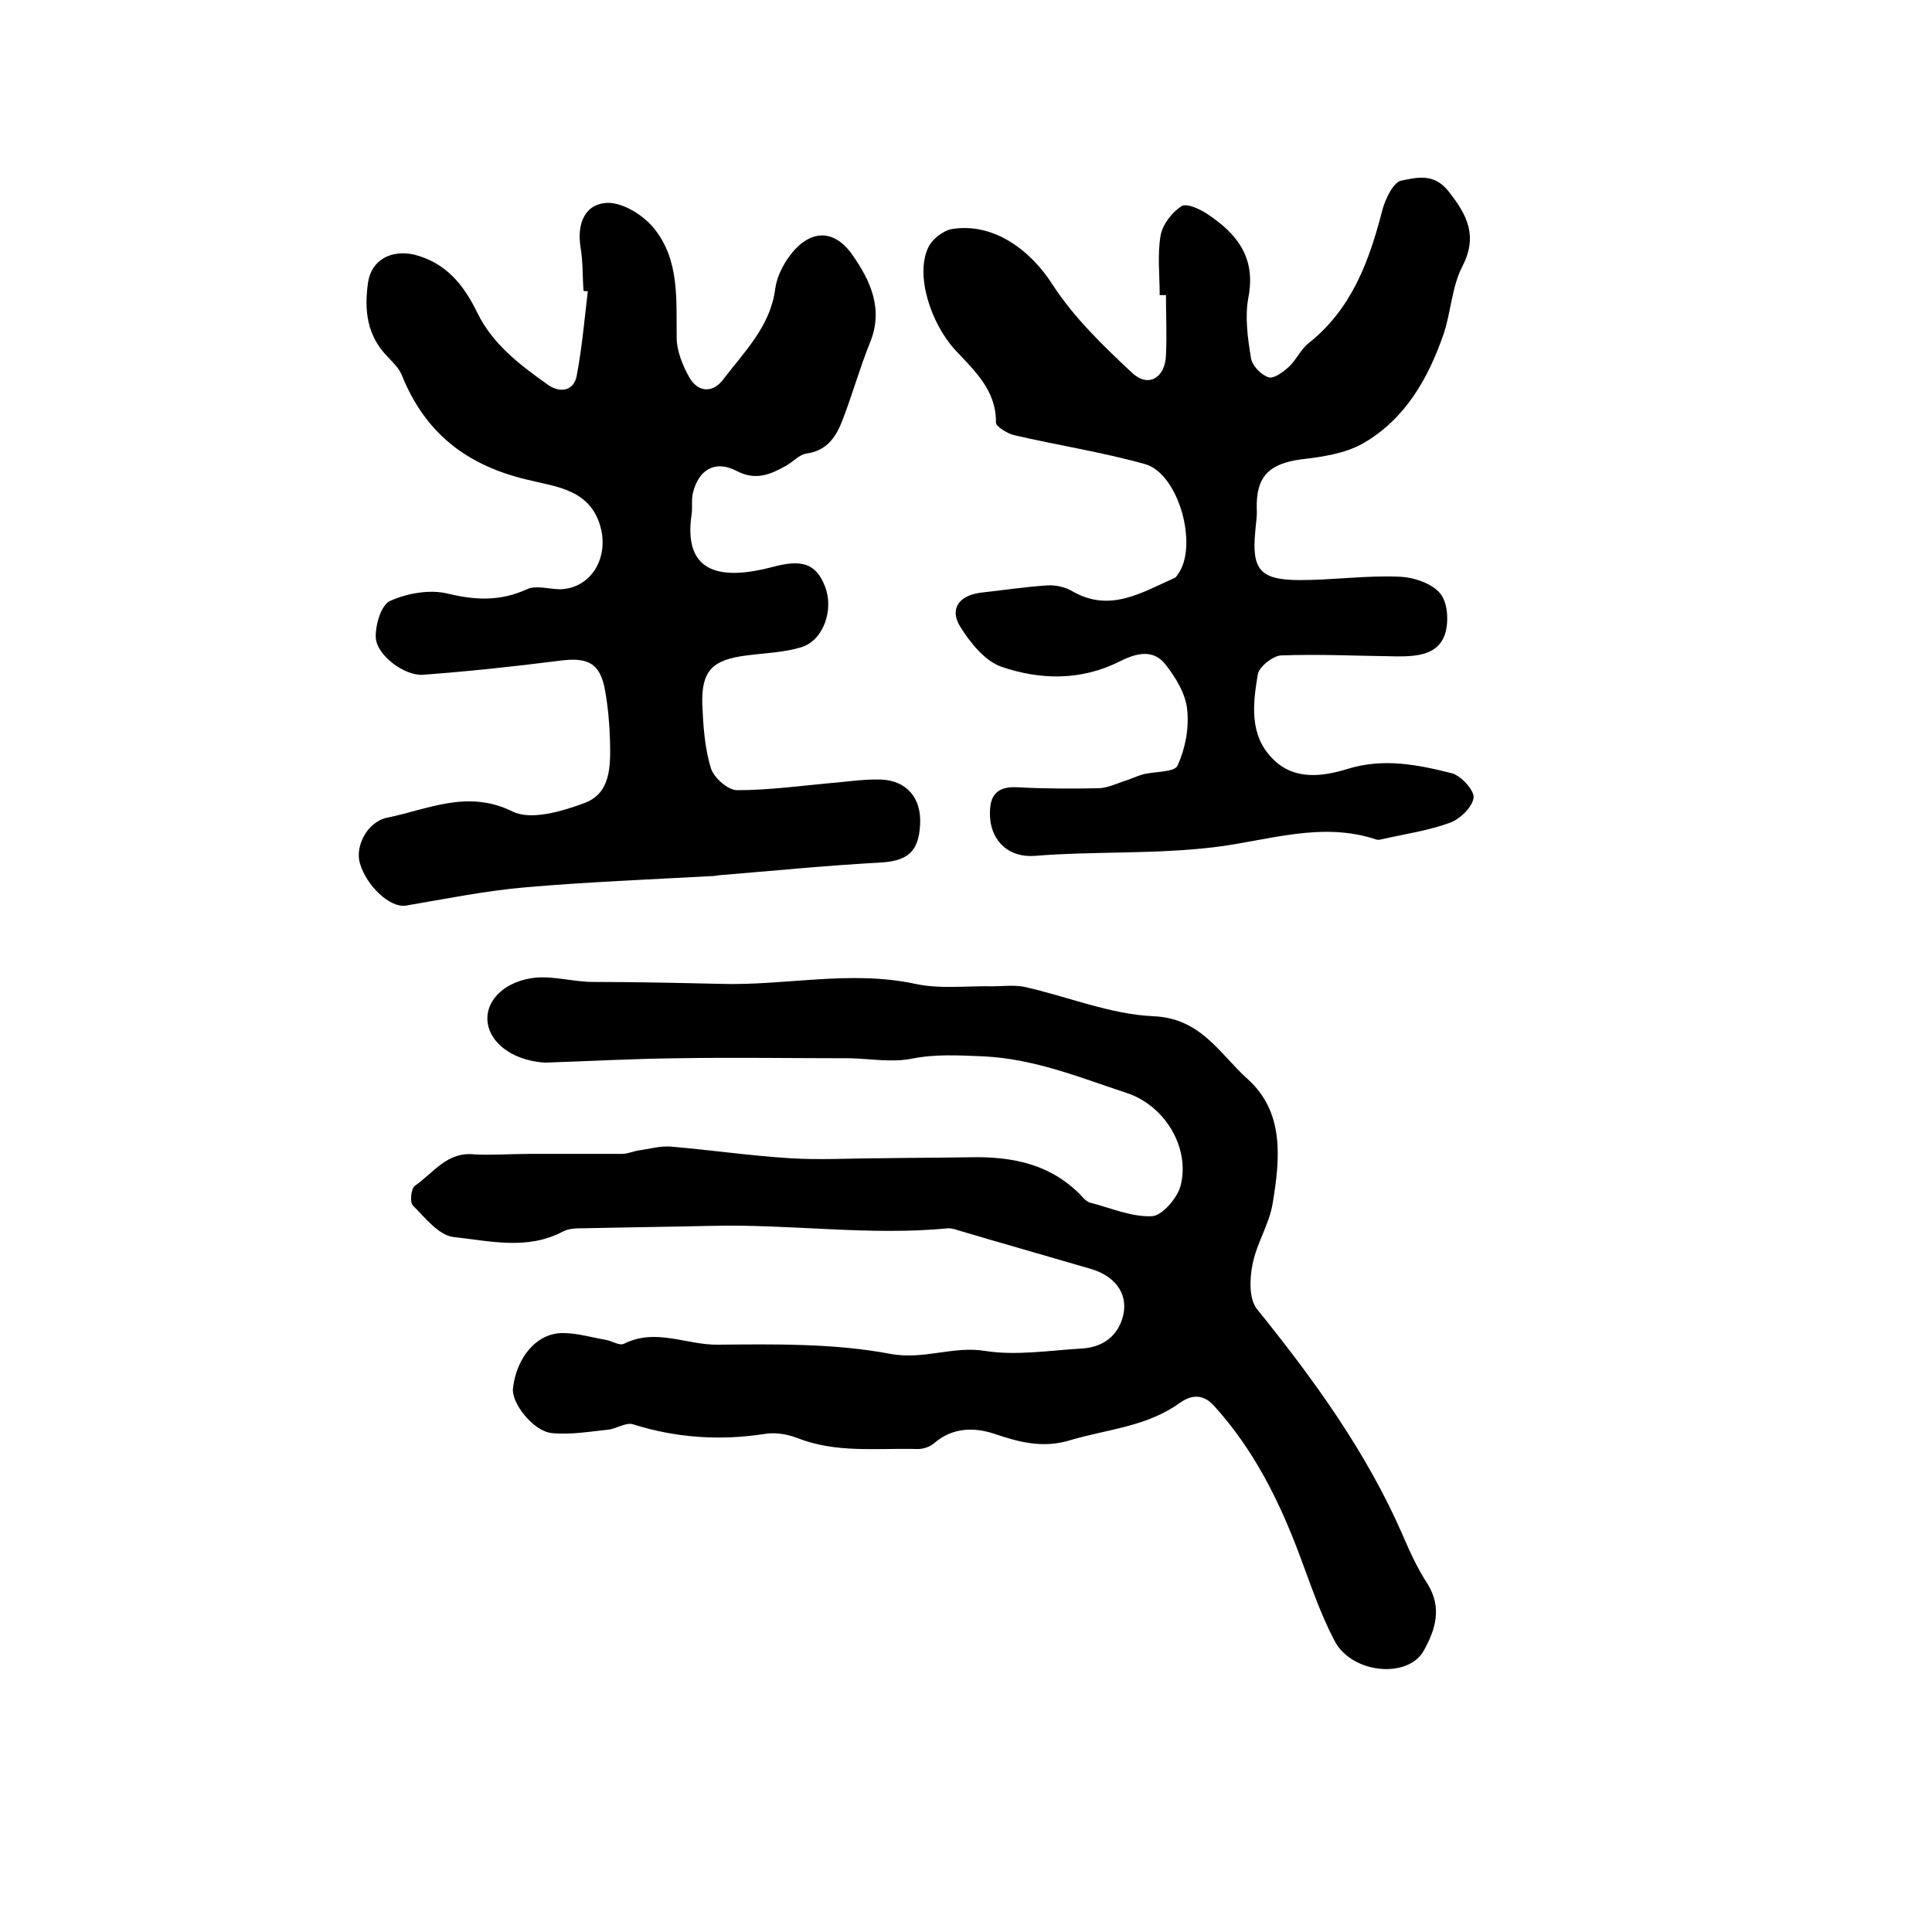 <?xml version="1.0" encoding="utf-8"?>
<!-- Generator: Adobe Illustrator 22.0.0, SVG Export Plug-In . SVG Version: 6.00 Build 0)  -->
<svg version="1.1" id="图层_1" xmlns="http://www.w3.org/2000/svg" xmlns:xlink="http://www.w3.org/1999/xlink" x="0px" y="0px"
	 viewBox="0 0 400 400" style="enable-background:new 0 0 400 400;" xml:space="preserve">
<style type="text/css">
	.st0{fill:#FFFFFF;}
</style>
<g>
	
	<path d="M109.8,238.9c6.3,0,12.6,0,19,0c1.1,0,2.2-0.5,3.3-0.7c2.3-0.3,4.6-1,6.9-0.8c8.2,0.7,16.4,1.9,24.6,2.4
		c6.3,0.4,12.6,0,18.9,0c6.1-0.1,12.2-0.1,18.3-0.2c8.8-0.2,16.9,1.4,23.3,8.2c0.4,0.5,1,1,1.6,1.2c4.3,1.1,8.6,3,12.8,2.8
		c2.1-0.1,5.2-3.7,5.9-6.2c2.1-7.9-3.2-16.7-11.1-19.3c-9.7-3.2-19.1-7.1-29.8-7.6c-5.1-0.2-9.8-0.5-14.8,0.5
		c-4.1,0.8-8.5,0-12.7-0.1c-12,0-23.9-0.2-35.9,0c-9,0.1-18.1,0.6-27.1,0.9c-0.7,0-1.3-0.1-2-0.2c-5.8-0.9-10-4.5-10.1-8.8
		c-0.1-4.2,3.9-8,10.1-8.6c3.9-0.3,7.9,0.9,11.8,0.9c8.8,0,17.6,0.2,26.4,0.4c13.4,0.4,26.8-2.9,40.3,0c5.1,1.1,10.6,0.4,16,0.5
		c2.2,0,4.4-0.3,6.5,0.1c9,2,17.8,5.7,26.8,6.1c9.9,0.4,13.8,7.9,19.5,13c7.7,6.9,6.7,16.6,5.2,25.7c-0.7,4.4-3.4,8.4-4.2,12.8
		c-0.6,3-0.7,7.2,1,9.2c11.7,14.5,22.6,29.5,30.1,46.7c1.5,3.5,3.1,7,5.2,10.2c3,4.9,1.6,9.4-0.8,13.7c-3.2,5.9-14.9,4.9-18.5-2
		c-3-5.7-5-11.8-7.3-17.9c-4.2-11.2-9.5-21.8-17.7-30.8c-2.2-2.4-4.6-2.3-7.1-0.5c-6.8,4.9-15,5.4-22.7,7.7
		c-5.6,1.7-10.5,0.4-15.8-1.4c-4-1.3-8.5-1.3-12.3,2c-0.9,0.8-2.5,1.3-3.7,1.2c-8.3-0.2-16.6,0.9-24.7-2.3c-2.1-0.8-4.6-1.2-6.8-0.8
		c-9.2,1.4-18.2,0.8-27.1-2c-1.5-0.5-3.4,0.9-5.2,1.1c-3.9,0.4-7.9,1.1-11.7,0.7c-3.8-0.4-8.3-6.2-8-9.2c0.7-6.5,5-11.6,10.4-11.5
		c2.9,0,5.9,0.9,8.8,1.4c1.3,0.2,2.9,1.3,3.8,0.8c6.6-3.3,13,0.3,19.4,0.2c11.9-0.1,24.1-0.3,35.7,1.9c7,1.3,13-1.7,19.7-0.6
		c6.4,1,13.3-0.1,19.9-0.5c3.9-0.2,7.1-2.1,8.4-6c1.6-4.8-1-8.9-6.5-10.5c-9.2-2.7-18.4-5.3-27.5-8c-0.6-0.2-1.3-0.4-1.9-0.4
		c-16.4,1.6-32.7-0.9-49-0.5c-8.8,0.2-17.6,0.3-26.5,0.5c-1.5,0-3.1,0-4.4,0.7c-7.4,3.9-15.2,1.9-22.7,1.1c-3-0.4-5.8-4-8.3-6.5
		c-0.7-0.7-0.4-3.5,0.4-4.1c3.8-2.6,6.6-7.1,12.3-6.5C101.8,239.2,105.8,238.9,109.8,238.9C109.8,238.9,109.8,238.9,109.8,238.9z"/>
	<path d="M120.8,60.2c-0.2-3-0.1-6-0.6-9c-0.8-4.9,0.9-9.1,5.7-9.2c3.2,0,7.4,2.6,9.6,5.4c5.2,6.5,4.5,14.6,4.6,22.5
		c0,2.7,1.2,5.7,2.6,8.2c1.8,3.2,4.9,3.3,7,0.5c4.4-5.8,9.8-11,10.8-18.8c0.3-2.3,1.5-4.8,2.9-6.7c4.1-5.6,9.2-5.9,13.1-0.3
		c3.7,5.3,6.5,11.2,3.6,18.2c-2.1,5.2-3.6,10.6-5.6,15.8c-1.3,3.5-3.2,6.5-7.5,7.1c-1.5,0.2-2.8,1.7-4.2,2.5
		c-3.2,1.8-6.3,3.2-10.3,1.1c-4.4-2.3-7.8-0.3-9,4.4c-0.4,1.4-0.1,3-0.3,4.5c-1.9,12.6,6.4,13.7,16.7,11c5.9-1.6,9-0.9,10.9,4
		c1.9,4.8-0.3,11.2-4.9,12.6c-3.6,1.1-7.5,1.2-11.3,1.7c-7.2,0.9-9.4,3.2-9.2,10.2c0.2,4.4,0.5,9,1.8,13.2c0.6,1.9,3.5,4.5,5.4,4.5
		c6.9,0,13.8-1,20.8-1.6c3-0.3,6-0.7,9-0.6c5.3,0.2,8.4,3.8,8.1,9.3c-0.3,5.8-2.7,7.6-8.5,7.9c-11,0.6-22,1.7-33,2.6
		c-0.7,0.1-1.3,0.2-2,0.2c-12.7,0.7-25.4,1.2-38.1,2.3c-8.3,0.7-16.6,2.4-24.9,3.8c-3.2,0.5-8.1-4-9.5-8.8c-1-3.5,1.5-8.5,5.6-9.4
		c8.5-1.7,16.6-5.9,26-1.3c3.8,1.9,10.2,0,14.8-1.7c5.6-2,5.5-7.7,5.4-12.8c-0.1-3.5-0.4-7-1-10.4c-1-5.8-3.5-7.1-9.5-6.3
		c-9.4,1.2-18.8,2.2-28.2,2.9c-3.8,0.3-9.6-4-9.8-7.7c-0.1-2.6,1.1-6.8,3-7.6c3.6-1.6,8.2-2.4,11.9-1.5c5.8,1.4,10.9,1.6,16.4-0.9
		c1.9-0.9,4.6,0,6.9,0c6.2-0.2,9.8-6.1,8.5-12.2c-1.9-8.6-9.5-9-15.4-10.5c-12.6-3-21.1-9.7-25.9-21.6c-0.6-1.5-1.9-2.7-3-3.9
		c-4.3-4.4-4.8-9.7-4-15.3c0.7-4.8,4.9-6.8,9.5-5.8C92.4,54.4,96,59,98.8,64.7c3.2,6.6,8.9,10.9,14.7,15c2.4,1.7,5.3,1.3,5.9-1.9
		c1.1-5.8,1.6-11.6,2.3-17.5C121.4,60.3,121.1,60.3,120.8,60.2z"/>
	<path d="M240.1,61.1c0-4.2-0.5-8.4,0.2-12.4c0.4-2.2,2.3-4.7,4.3-6c1.1-0.7,3.9,0.6,5.5,1.7c6,4,9.9,8.9,8.4,17
		c-0.8,4.1-0.2,8.5,0.5,12.7c0.2,1.6,2.1,3.5,3.6,4c1.1,0.4,3.1-1.1,4.3-2.2c1.5-1.4,2.4-3.6,4.1-4.9c8.9-7.1,12.5-17,15.2-27.5
		c0.6-2.3,2.3-5.8,3.9-6.1c3.1-0.6,6.7-1.7,9.8,2.2c4,5.1,6.1,9.3,2.8,15.7c-2.1,4.1-2.3,9.3-3.8,13.8c-3.2,9.3-8,17.7-16.7,22.7
		c-3.7,2.1-8.4,2.8-12.8,3.3c-6.7,0.9-9.4,3.6-9.2,10.3c0.1,1.5-0.2,3-0.3,4.5c-0.8,8.1,1,10.2,9.3,10.2c6.8,0,13.7-1,20.5-0.7
		c3,0.1,6.8,1.4,8.5,3.5c1.6,1.9,1.8,6.1,0.9,8.6c-1.5,4.1-5.8,4.4-9.8,4.4c-8.1-0.1-16.1-0.5-24.1-0.2c-1.7,0.1-4.6,2.4-4.8,4
		c-1,6-1.8,12.5,3.1,17.4c4.4,4.5,10.3,3.7,15.5,2.1c7.4-2.3,14.5-0.9,21.6,0.9c1.9,0.5,4.6,3.5,4.5,5c-0.2,1.9-2.7,4.4-4.8,5.2
		c-4.6,1.7-9.6,2.4-14.4,3.5c-0.3,0.1-0.7,0.1-1,0c-11.3-3.8-22.6,0.3-33.5,1.6c-12.5,1.5-24.8,0.8-37.2,1.8c-5.3,0.4-8.8-3-9.2-7.7
		c-0.3-4.2,0.8-6.8,5.7-6.5c5.5,0.3,11.1,0.3,16.6,0.2c1.7,0,3.5-0.8,5.2-1.4c1.4-0.4,2.8-1.1,4.2-1.5c2.5-0.6,6.5-0.4,7.1-1.8
		c1.6-3.5,2.4-7.7,2-11.5c-0.3-3.3-2.3-6.6-4.4-9.3c-2.6-3.5-6.3-2.4-9.5-0.8c-8.1,4.1-16.6,3.9-24.7,1.1c-3.3-1.2-6.3-4.9-8.3-8.1
		c-2.4-3.7-0.5-6.6,4.2-7.2c4.6-0.5,9.1-1.2,13.7-1.5c1.7-0.1,3.7,0.3,5.2,1.2c7.8,4.5,14.3,0.3,21.1-2.7c0.3-0.1,0.5-0.4,0.7-0.7
		c4.4-5.8,0.3-20.9-6.7-22.9c-8.9-2.5-18.1-3.9-27.1-6c-1.4-0.3-3.8-1.8-3.8-2.6c0.1-6.7-4.5-10.8-8.4-15c-5-5.4-8.4-15.5-5.6-21.3
		c0.8-1.7,3.1-3.5,5-3.8c8.5-1.3,16.1,4.3,20.7,11.5c4.4,6.8,10.5,12.7,16.5,18.3c3.3,3.1,6.8,1.1,7-3.6c0.2-4.2,0-8.3,0-12.5
		C240.8,61.1,240.5,61.1,240.1,61.1z"/>
</g>
</svg>
